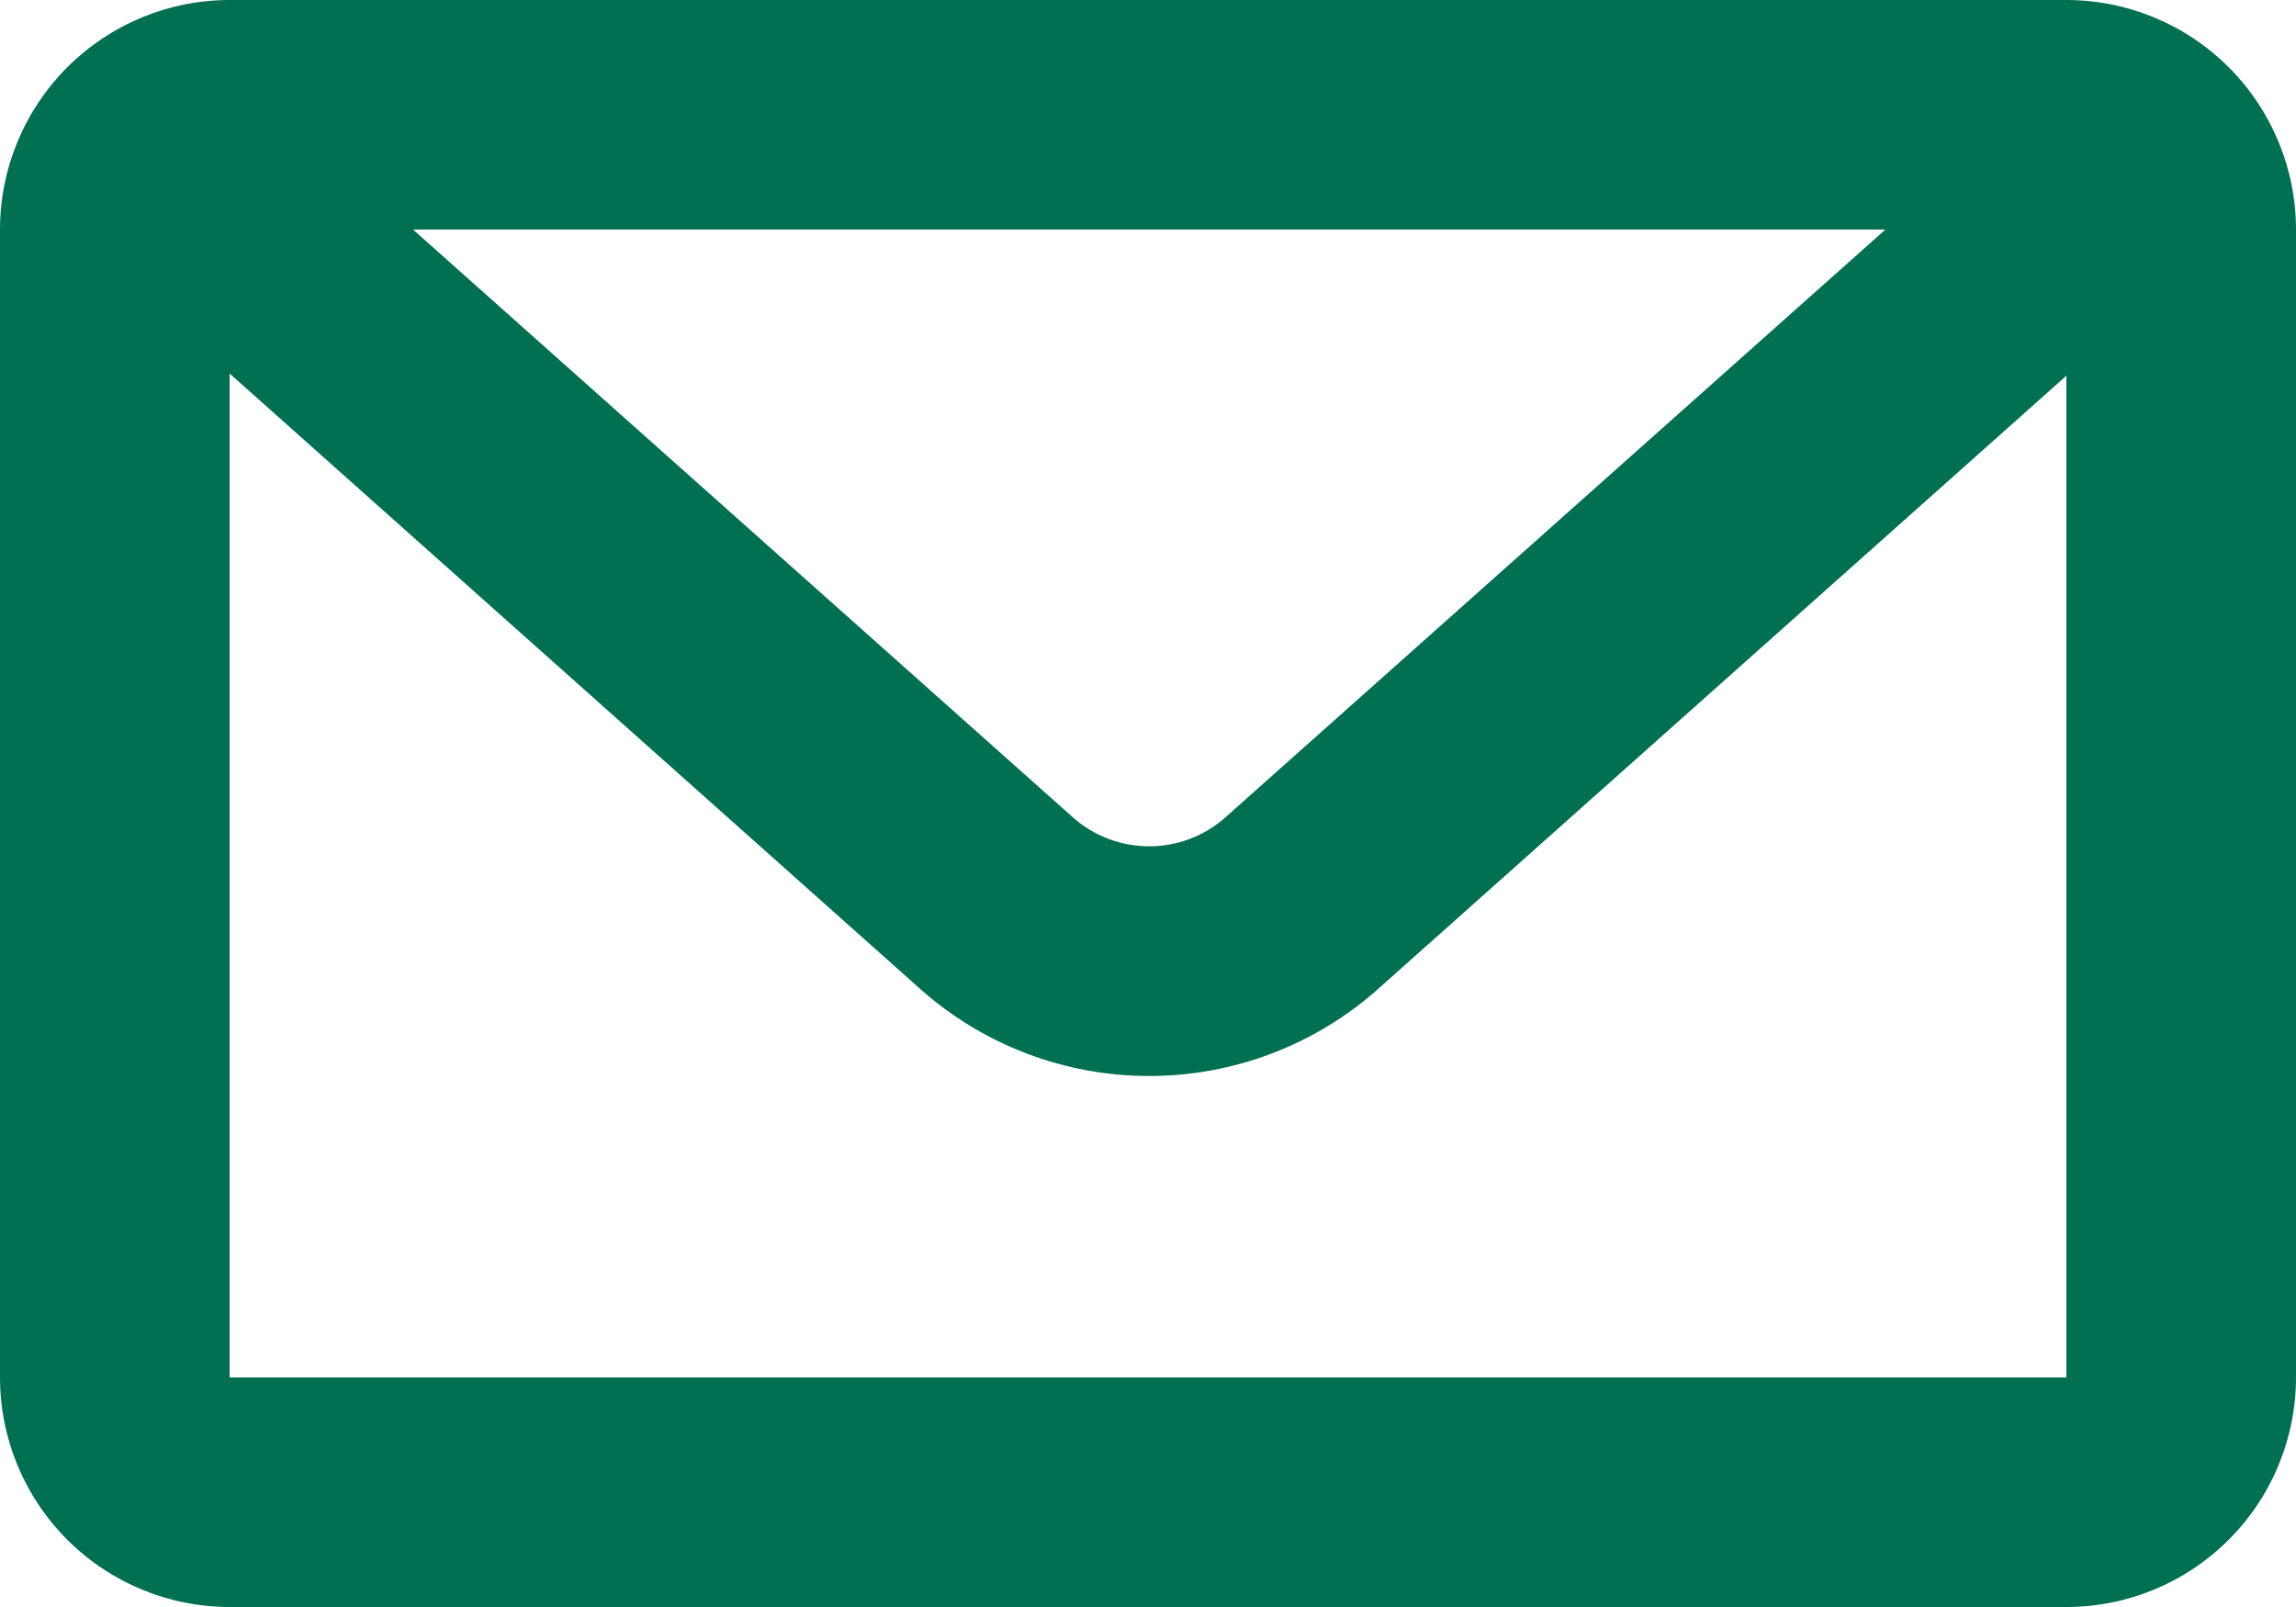 <?xml version="1.0" encoding="UTF-8" standalone="no"?>
<svg
   xmlns:dc="http://purl.org/dc/elements/1.1/"
   xmlns:cc="http://creativecommons.org/ns#"
   xmlns:rdf="http://www.w3.org/1999/02/22-rdf-syntax-ns#"
   xmlns:svg="http://www.w3.org/2000/svg"
   xmlns="http://www.w3.org/2000/svg"
   xmlns:sodipodi="http://sodipodi.sourceforge.net/DTD/sodipodi-0.dtd"
   xmlns:inkscape="http://www.inkscape.org/namespaces/inkscape"
   width="20"
   height="14"
   viewBox="0 0 20 14"
   version="1.1"
   id="svg4"
   sodipodi:docname="sphere3.svg"
   style="fill:none"
   inkscape:version="0.92.2 (5c3e80d, 2017-08-06)">
  <defs
     id="defs8" />
  <sodipodi:namedview
     pagecolor="#ffffff"
     bordercolor="#666666"
     borderopacity="1"
     objecttolerance="10"
     gridtolerance="10"
     guidetolerance="10"
     inkscape:pageopacity="0"
     inkscape:pageshadow="2"
     inkscape:window-width="751"
     inkscape:window-height="480"
     id="namedview6"
     showgrid="false"
     inkscape:zoom="9.44"
     inkscape:cx="10"
     inkscape:cy="7"
     inkscape:window-x="0"
     inkscape:window-y="0"
     inkscape:window-maximized="0"
     inkscape:current-layer="svg4" />
  <path
     d="m 3.598,2 5.747,5.12 c 0.183,0.163 0.42,0.253 0.665,0.253 0.245,0 0.482,-0.09 0.665,-0.253 L 16.423,2 Z M 18,3.273 12.006,8.614 C 11.457,9.104 10.746,9.374 10.01,9.374 9.274,9.374 8.563,9.104 8.014,8.614 L 2,3.254 V 12 H 18 Z M 2,0 h 16 c 0.53,0 1.039,0.211 1.414,0.586 C 19.789,0.961 20,1.47 20,2 v 10 c 0,0.53 -0.211,1.039 -0.586,1.414 C 19.039,13.789 18.53,14 18,14 H 2 C 1.47,14 0.961,13.789 0.586,13.414 0.211,13.039 0,12.53 0,12 V 2 C 0,1.47 0.211,0.961 0.586,0.586 0.961,0.211 1.47,0 2,0 Z"
     id="path2"
     inkscape:connector-curvature="0"
     style="fill:#006f52" />
</svg>

